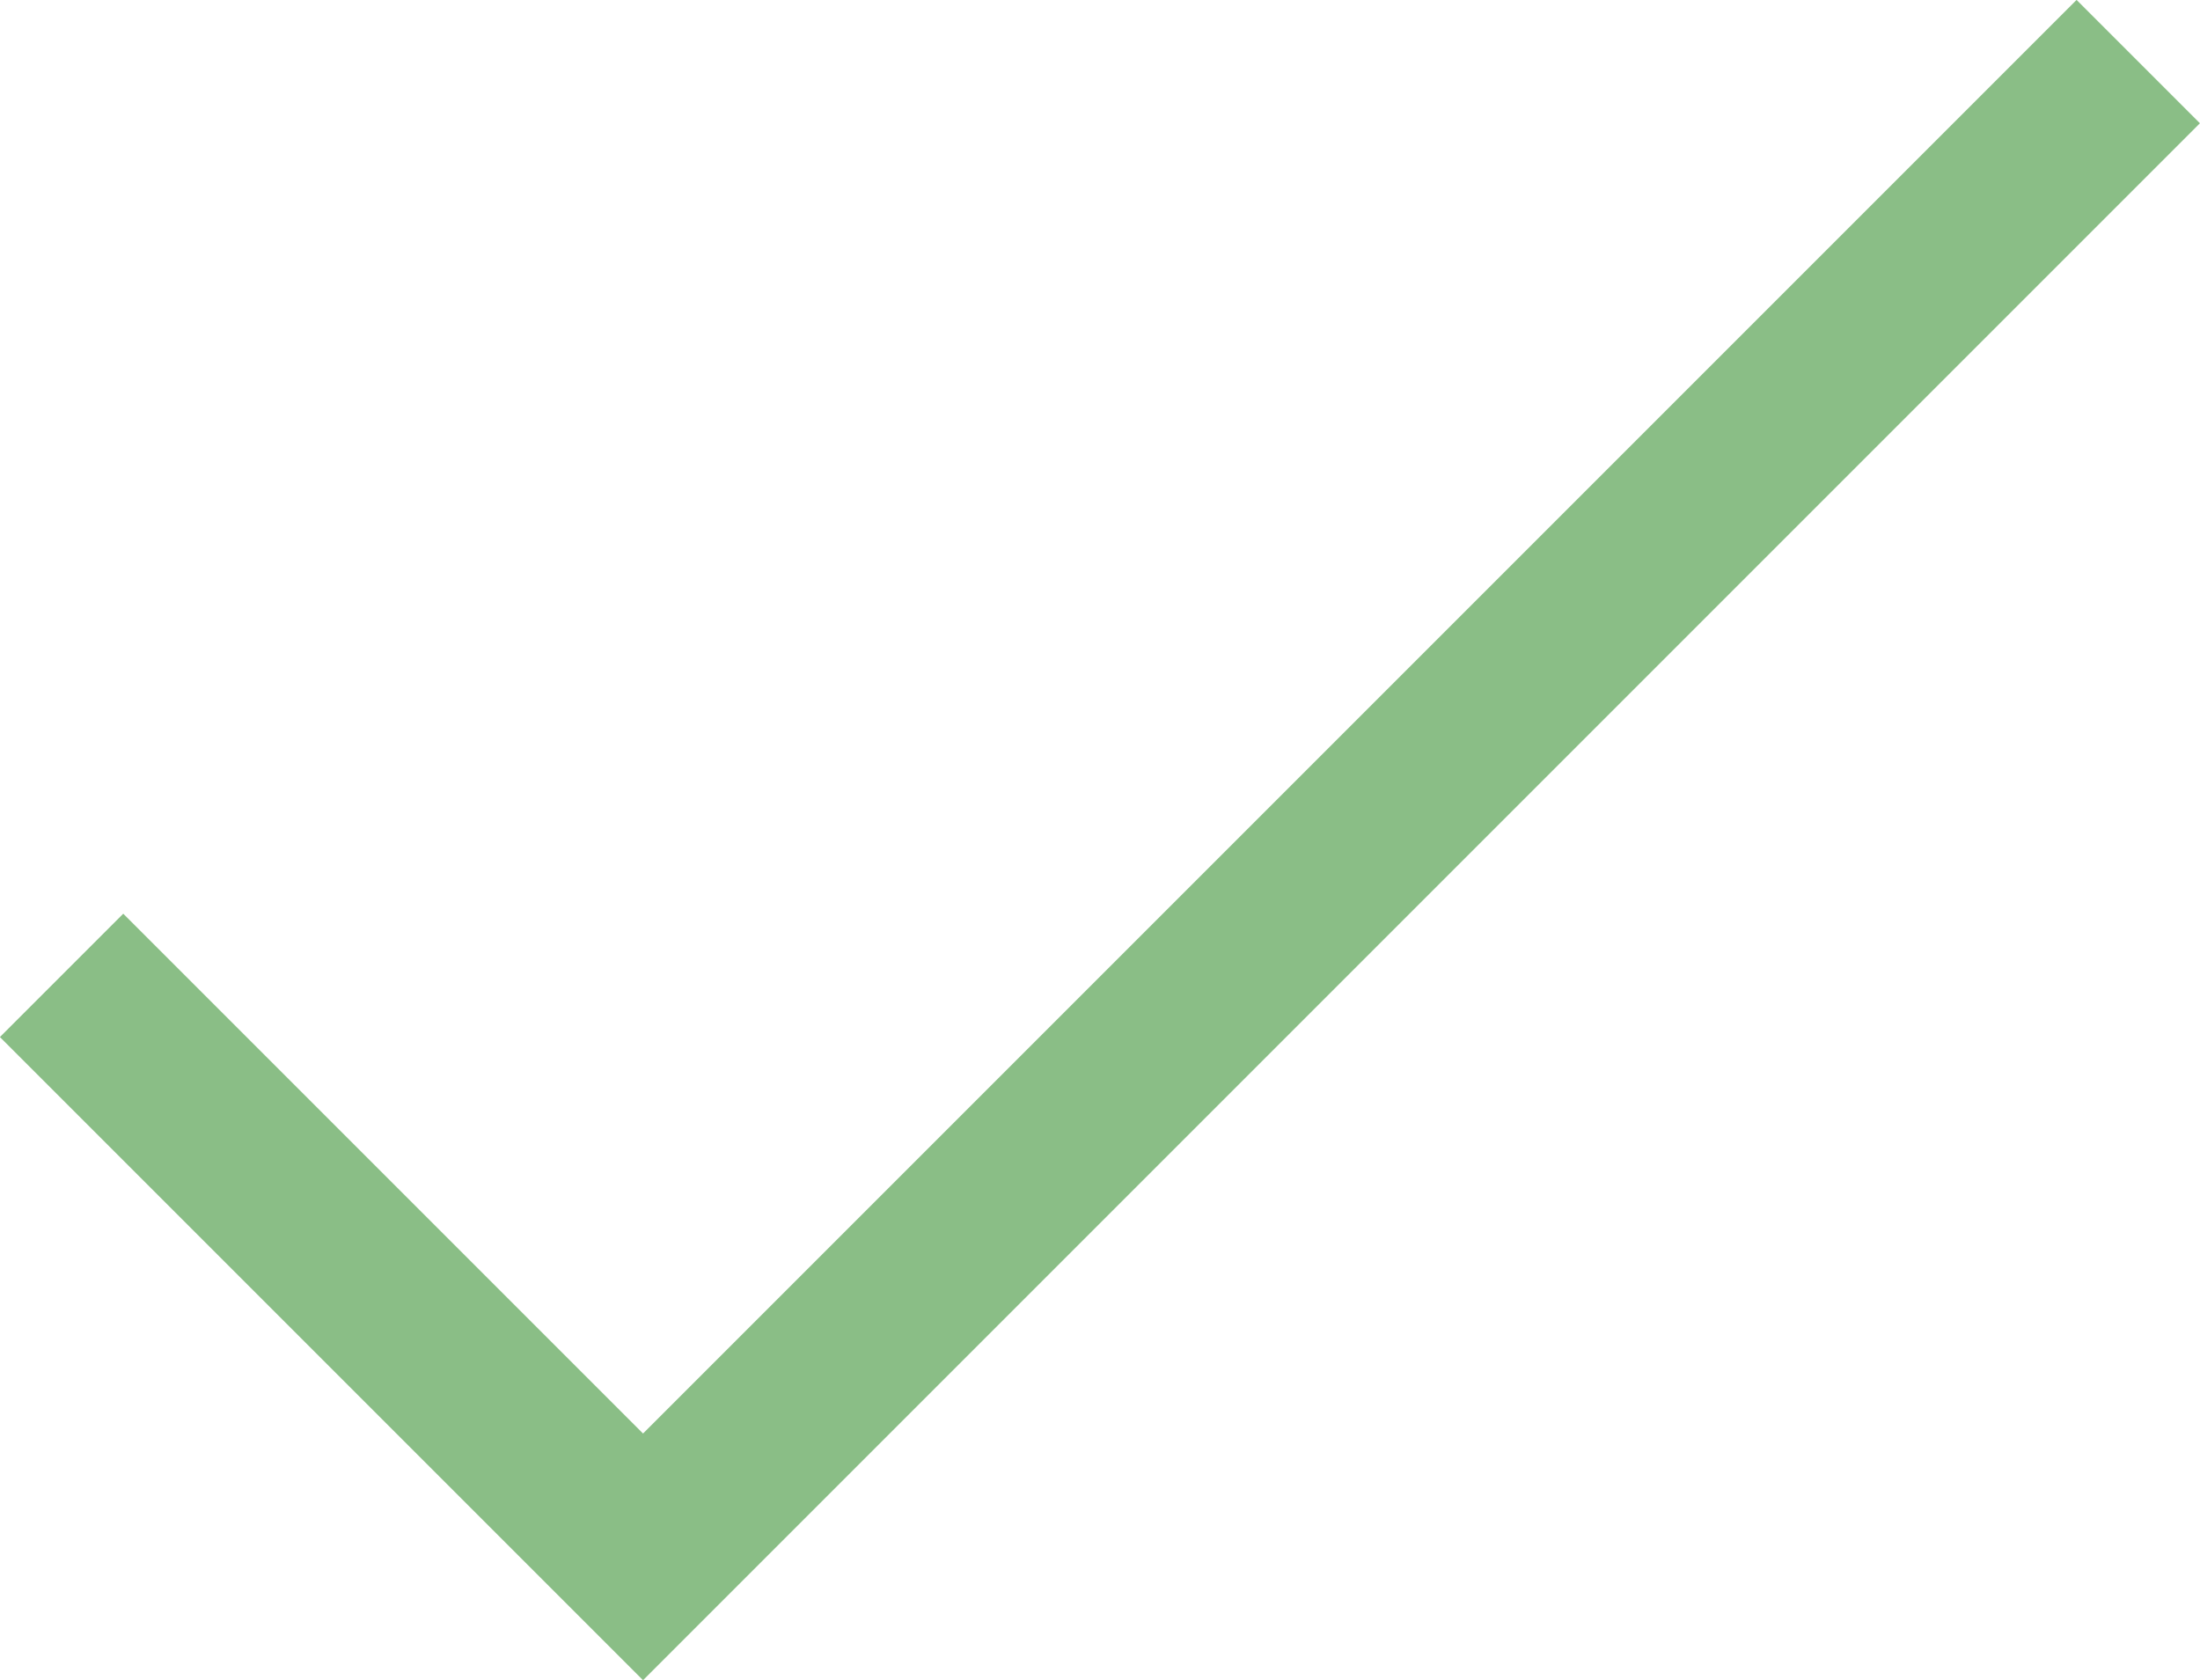 <svg xmlns="http://www.w3.org/2000/svg" width="25.225" height="19.265" viewBox="0 0 25.225 19.265">
  <path id="Path_31696" data-name="Path 31696" d="M8430.1,6955.648l6.667,6.667,17.144-17.144" transform="translate(-8429.394 -6944.465)" fill="none" stroke="#8abe86" stroke-width="2"/>
</svg>
